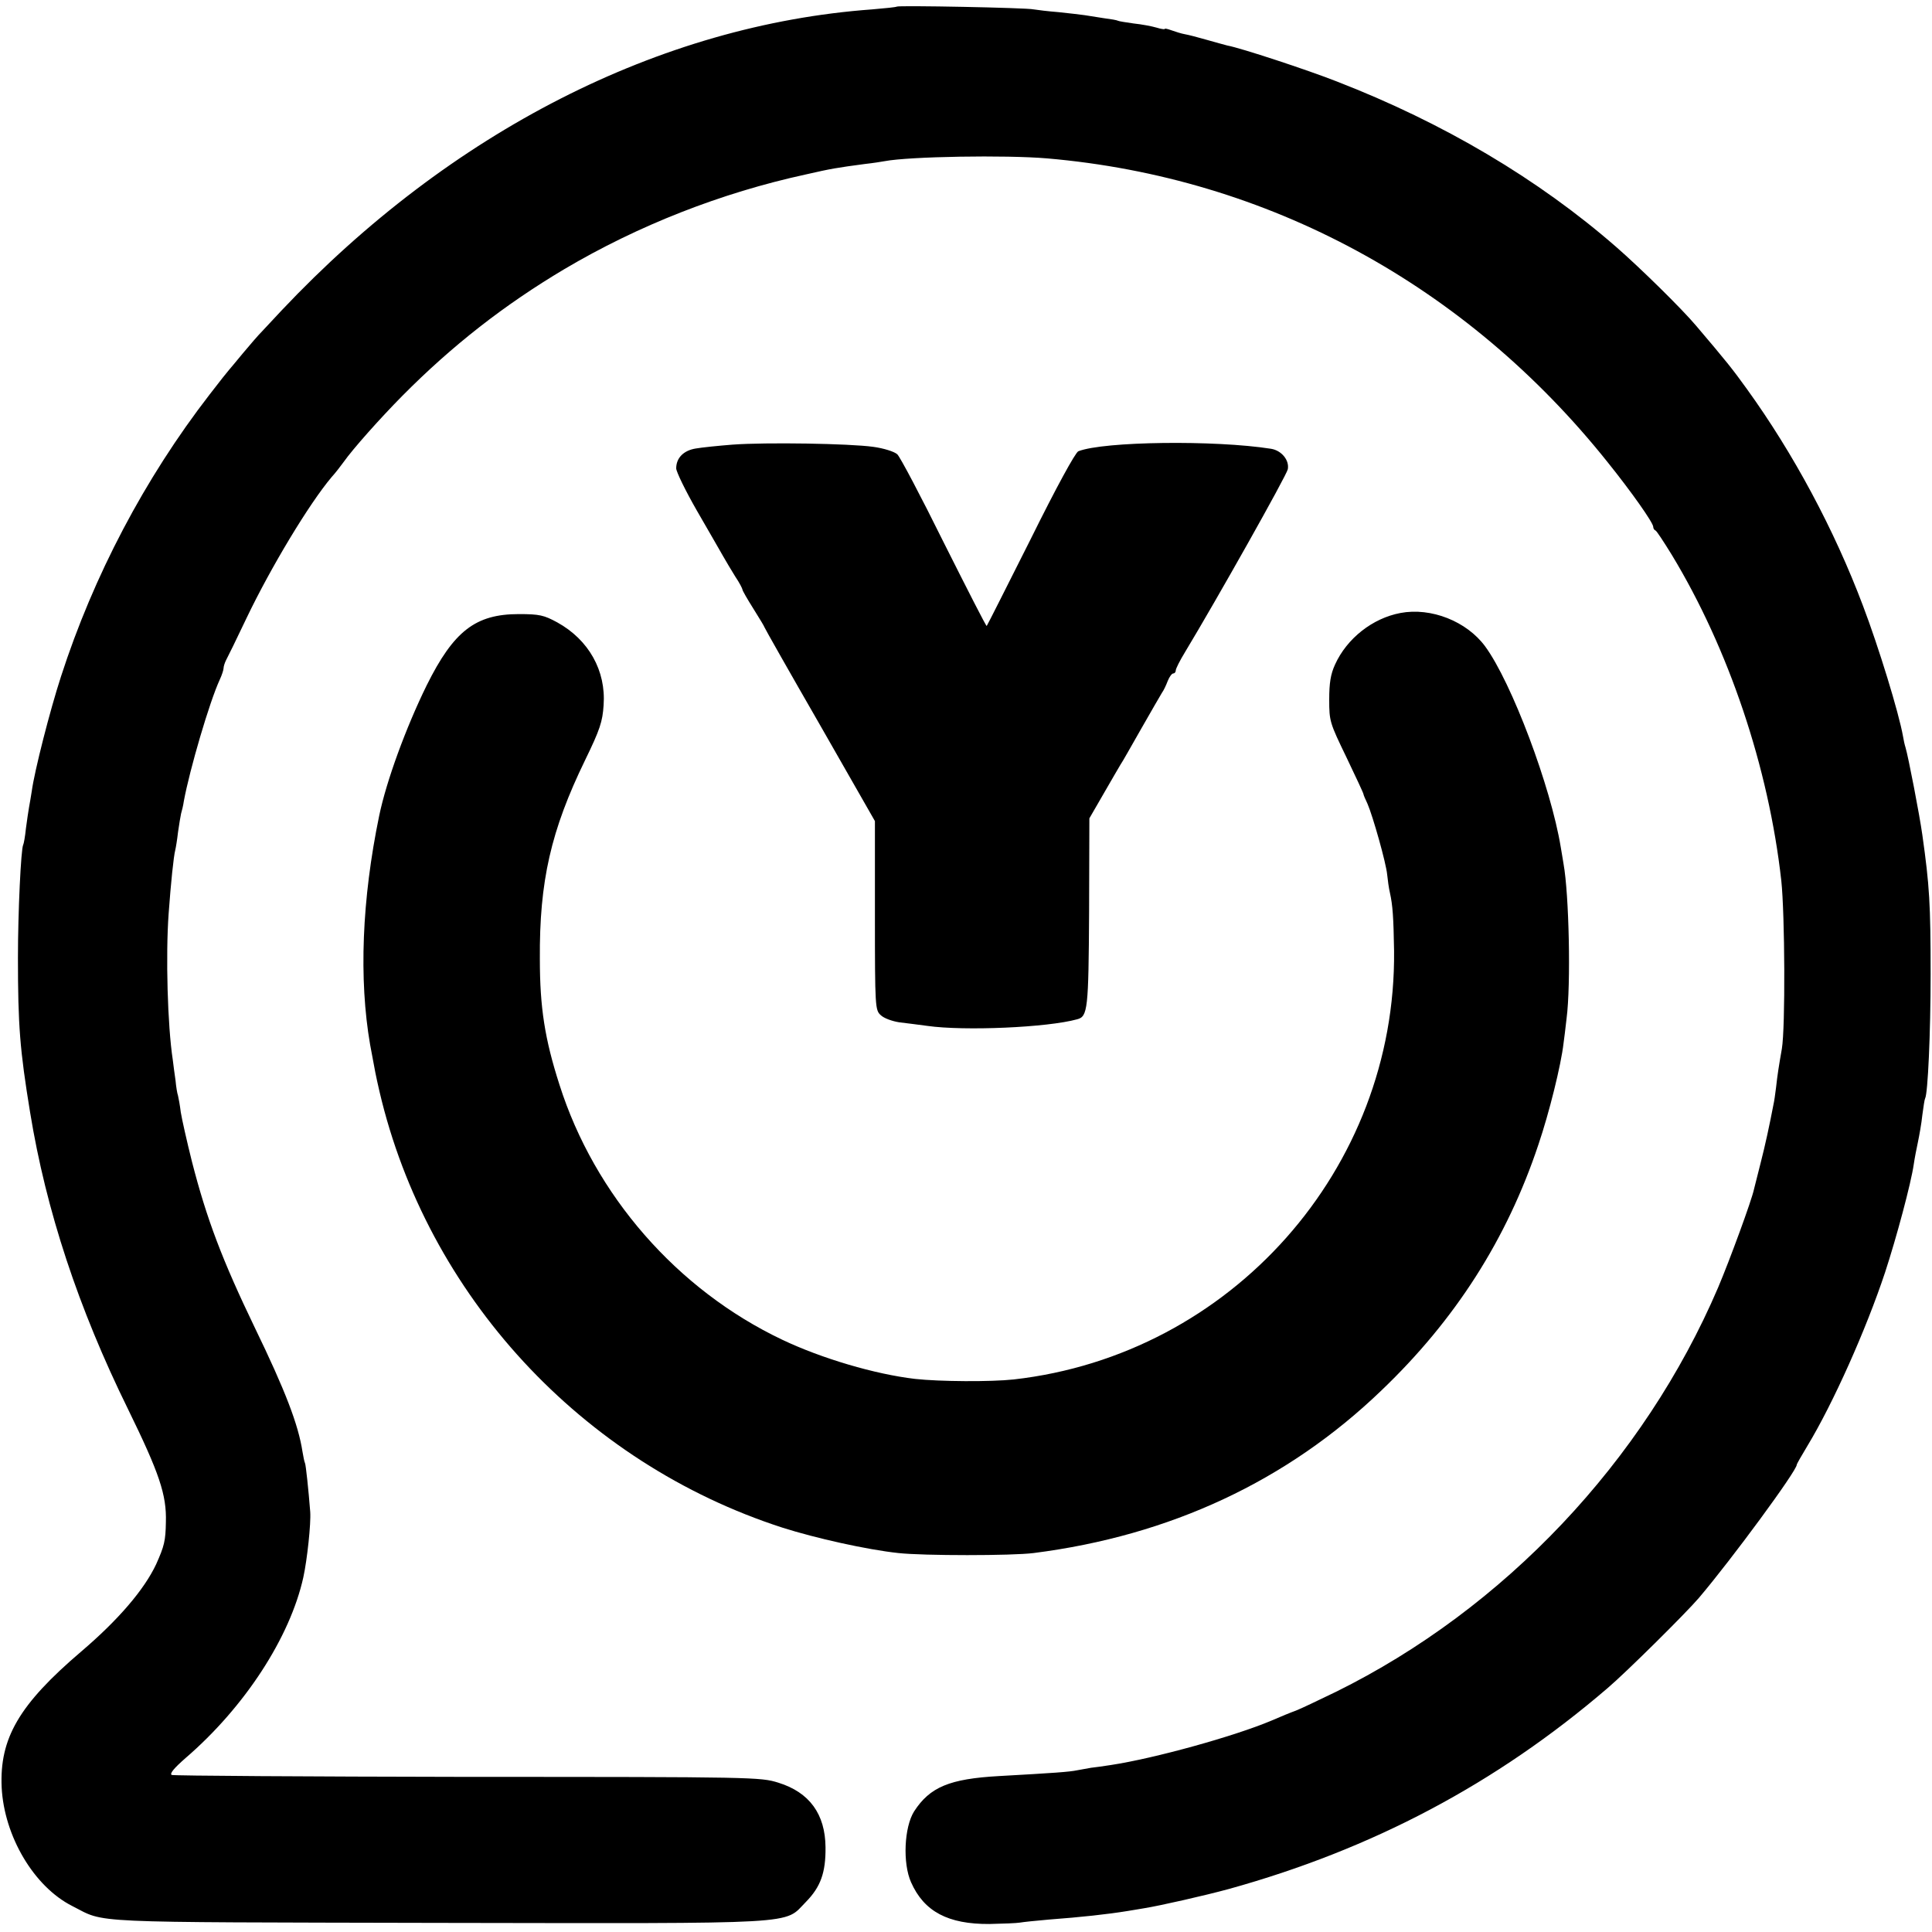 <?xml version="1.0" standalone="no"?>
<!DOCTYPE svg PUBLIC "-//W3C//DTD SVG 20010904//EN"
 "http://www.w3.org/TR/2001/REC-SVG-20010904/DTD/svg10.dtd">
<svg version="1.0" xmlns="http://www.w3.org/2000/svg"
 width="700pt" height="700pt" viewBox="0 0 700 700"
 preserveAspectRatio="xMidYMid meet">
<g transform="translate(0,700) scale(0.1,-0.1)"
fill="#000000" stroke="none">
<path d="M3249 6976 c-2 -2 -42 -6 -89 -10 -769 -56 -1528 -443 -2139 -1090
-25 -27 -57 -61 -71 -76 -14 -14 -45 -50 -70 -80 -25 -30 -47 -57 -50 -60 -3
-3 -35 -43 -71 -90 -235 -304 -420 -656 -538 -1021 -40 -123 -96 -342 -106
-416 -3 -21 -8 -47 -10 -59 -2 -11 -7 -45 -11 -75 -3 -30 -8 -57 -10 -60 -8
-14 -19 -243 -19 -409 0 -245 7 -334 44 -560 58 -356 175 -710 355 -1076 113
-231 140 -310 137 -409 -1 -68 -6 -87 -35 -152 -43 -92 -137 -202 -272 -317
-225 -192 -296 -314 -288 -492 9 -177 117 -360 256 -430 124 -63 30 -58 1323
-61 1338 -2 1253 -7 1335 76 53 54 72 106 71 198 -1 120 -58 199 -171 234 -64
20 -85 21 -1125 21 -583 1 -1066 4 -1073 7 -8 5 9 25 50 61 215 185 379 438
427 655 14 64 28 195 25 237 -6 78 -16 172 -19 177 -2 4 -6 22 -9 41 -15 98
-62 221 -173 450 -117 243 -174 392 -228 603 -18 72 -36 152 -40 177 -3 25 -8
52 -10 60 -3 8 -7 33 -9 55 -3 22 -8 56 -10 75 -19 124 -26 378 -15 530 8 110
18 208 24 230 2 8 7 38 10 65 4 28 9 58 11 67 3 10 8 30 10 45 21 114 93 360
130 440 8 17 14 36 14 42 0 6 4 19 9 29 5 9 39 78 74 152 88 184 227 415 309
512 13 14 32 39 43 54 33 47 132 158 211 238 182 184 372 332 589 461 267 158
567 276 875 343 92 21 110 24 215 38 28 3 59 8 70 10 89 17 439 23 590 10 798
-69 1517 -458 2030 -1101 86 -107 165 -219 165 -234 0 -5 3 -11 8 -13 4 -1 30
-41 59 -88 206 -340 351 -769 397 -1181 13 -122 15 -532 2 -609 -11 -63 -16
-94 -21 -140 -3 -25 -7 -52 -9 -60 -15 -78 -30 -148 -47 -214 -11 -43 -22 -86
-24 -95 -8 -39 -88 -257 -130 -356 -269 -629 -775 -1164 -1385 -1465 -64 -31
-129 -62 -145 -68 -17 -6 -56 -22 -88 -36 -135 -57 -424 -137 -582 -161 -27
-4 -60 -9 -72 -10 -12 -2 -34 -6 -50 -9 -28 -6 -86 -10 -283 -21 -180 -10
-251 -40 -308 -128 -36 -57 -42 -188 -11 -257 47 -106 134 -152 284 -151 49 1
99 3 110 5 11 2 58 7 105 11 119 9 211 19 285 31 17 3 44 7 60 10 57 9 220 46
308 70 519 144 968 381 1372 728 66 56 282 270 330 326 119 140 355 461 355
483 0 3 18 34 39 69 92 152 212 420 281 628 41 125 94 322 104 392 3 21 10 57
15 80 5 24 13 68 16 98 4 30 8 57 10 60 10 17 20 238 20 450 0 254 -4 321 -30
505 -10 72 -51 284 -61 317 -3 9 -7 27 -9 40 -15 85 -88 323 -145 473 -104
276 -252 552 -421 786 -51 71 -75 101 -183 228 -52 62 -205 212 -290 286 -282
246 -626 450 -1013 600 -104 41 -350 122 -396 130 -11 3 -45 12 -76 21 -31 9
-66 18 -78 20 -12 2 -34 9 -48 14 -14 5 -25 8 -25 5 0 -2 -14 0 -30 5 -17 5
-54 12 -83 15 -28 4 -54 8 -57 10 -3 2 -26 6 -50 9 -25 4 -56 9 -70 11 -14 2
-56 7 -95 11 -38 3 -78 8 -90 10 -24 6 -491 15 -496 10z"/>
<path d="M2654 5389 c-51 -4 -110 -10 -133 -14 -44 -7 -71 -34 -71 -72 0 -12
34 -82 76 -155 42 -73 85 -147 95 -165 10 -17 29 -50 43 -72 15 -22 26 -44 26
-47 0 -4 18 -35 40 -70 22 -35 40 -65 40 -67 0 -2 90 -161 200 -352 l200 -350
0 -342 c0 -333 1 -343 21 -361 11 -11 41 -22 67 -26 26 -3 72 -9 102 -13 134
-19 435 -6 543 24 38 10 41 36 43 388 l1 340 52 90 c29 50 56 97 61 105 6 8
39 67 75 130 36 63 70 122 75 130 6 8 15 27 21 43 6 15 15 27 20 27 5 0 9 5 9
11 0 6 15 36 34 67 113 187 368 640 372 662 6 33 -23 68 -61 74 -203 32 -606
27 -698 -9 -11 -5 -80 -131 -173 -319 -86 -171 -157 -312 -159 -314 -2 -2 -71
134 -155 301 -83 168 -159 312 -169 321 -11 10 -50 22 -87 27 -86 12 -388 17
-510 8z"/>
<path d="M5074 4779 c-101 -19 -194 -92 -237 -187 -16 -35 -21 -67 -21 -127 0
-78 2 -84 62 -208 34 -71 62 -131 62 -134 0 -3 7 -19 15 -36 19 -44 67 -213
71 -256 2 -20 6 -49 10 -66 10 -45 13 -88 15 -210 8 -790 -590 -1464 -1378
-1553 -82 -9 -268 -8 -358 2 -145 17 -338 74 -481 142 -381 181 -680 524 -807
924 -53 165 -71 279 -71 455 -2 282 40 466 164 721 54 111 63 139 67 199 9
125 -54 237 -168 300 -48 26 -64 30 -139 30 -157 0 -236 -61 -334 -258 -76
-155 -146 -347 -172 -472 -63 -304 -74 -593 -33 -830 19 -103 20 -109 34 -170
173 -739 733 -1345 1460 -1580 119 -38 307 -80 420 -92 90 -10 412 -10 490 0
495 63 919 261 1260 589 268 256 455 549 569 891 39 115 82 288 91 367 2 14 7
54 11 90 16 122 9 450 -11 560 -1 8 -6 35 -10 60 -36 220 -178 597 -274 728
-67 91 -196 142 -307 121z"/>
</g>
</svg>
